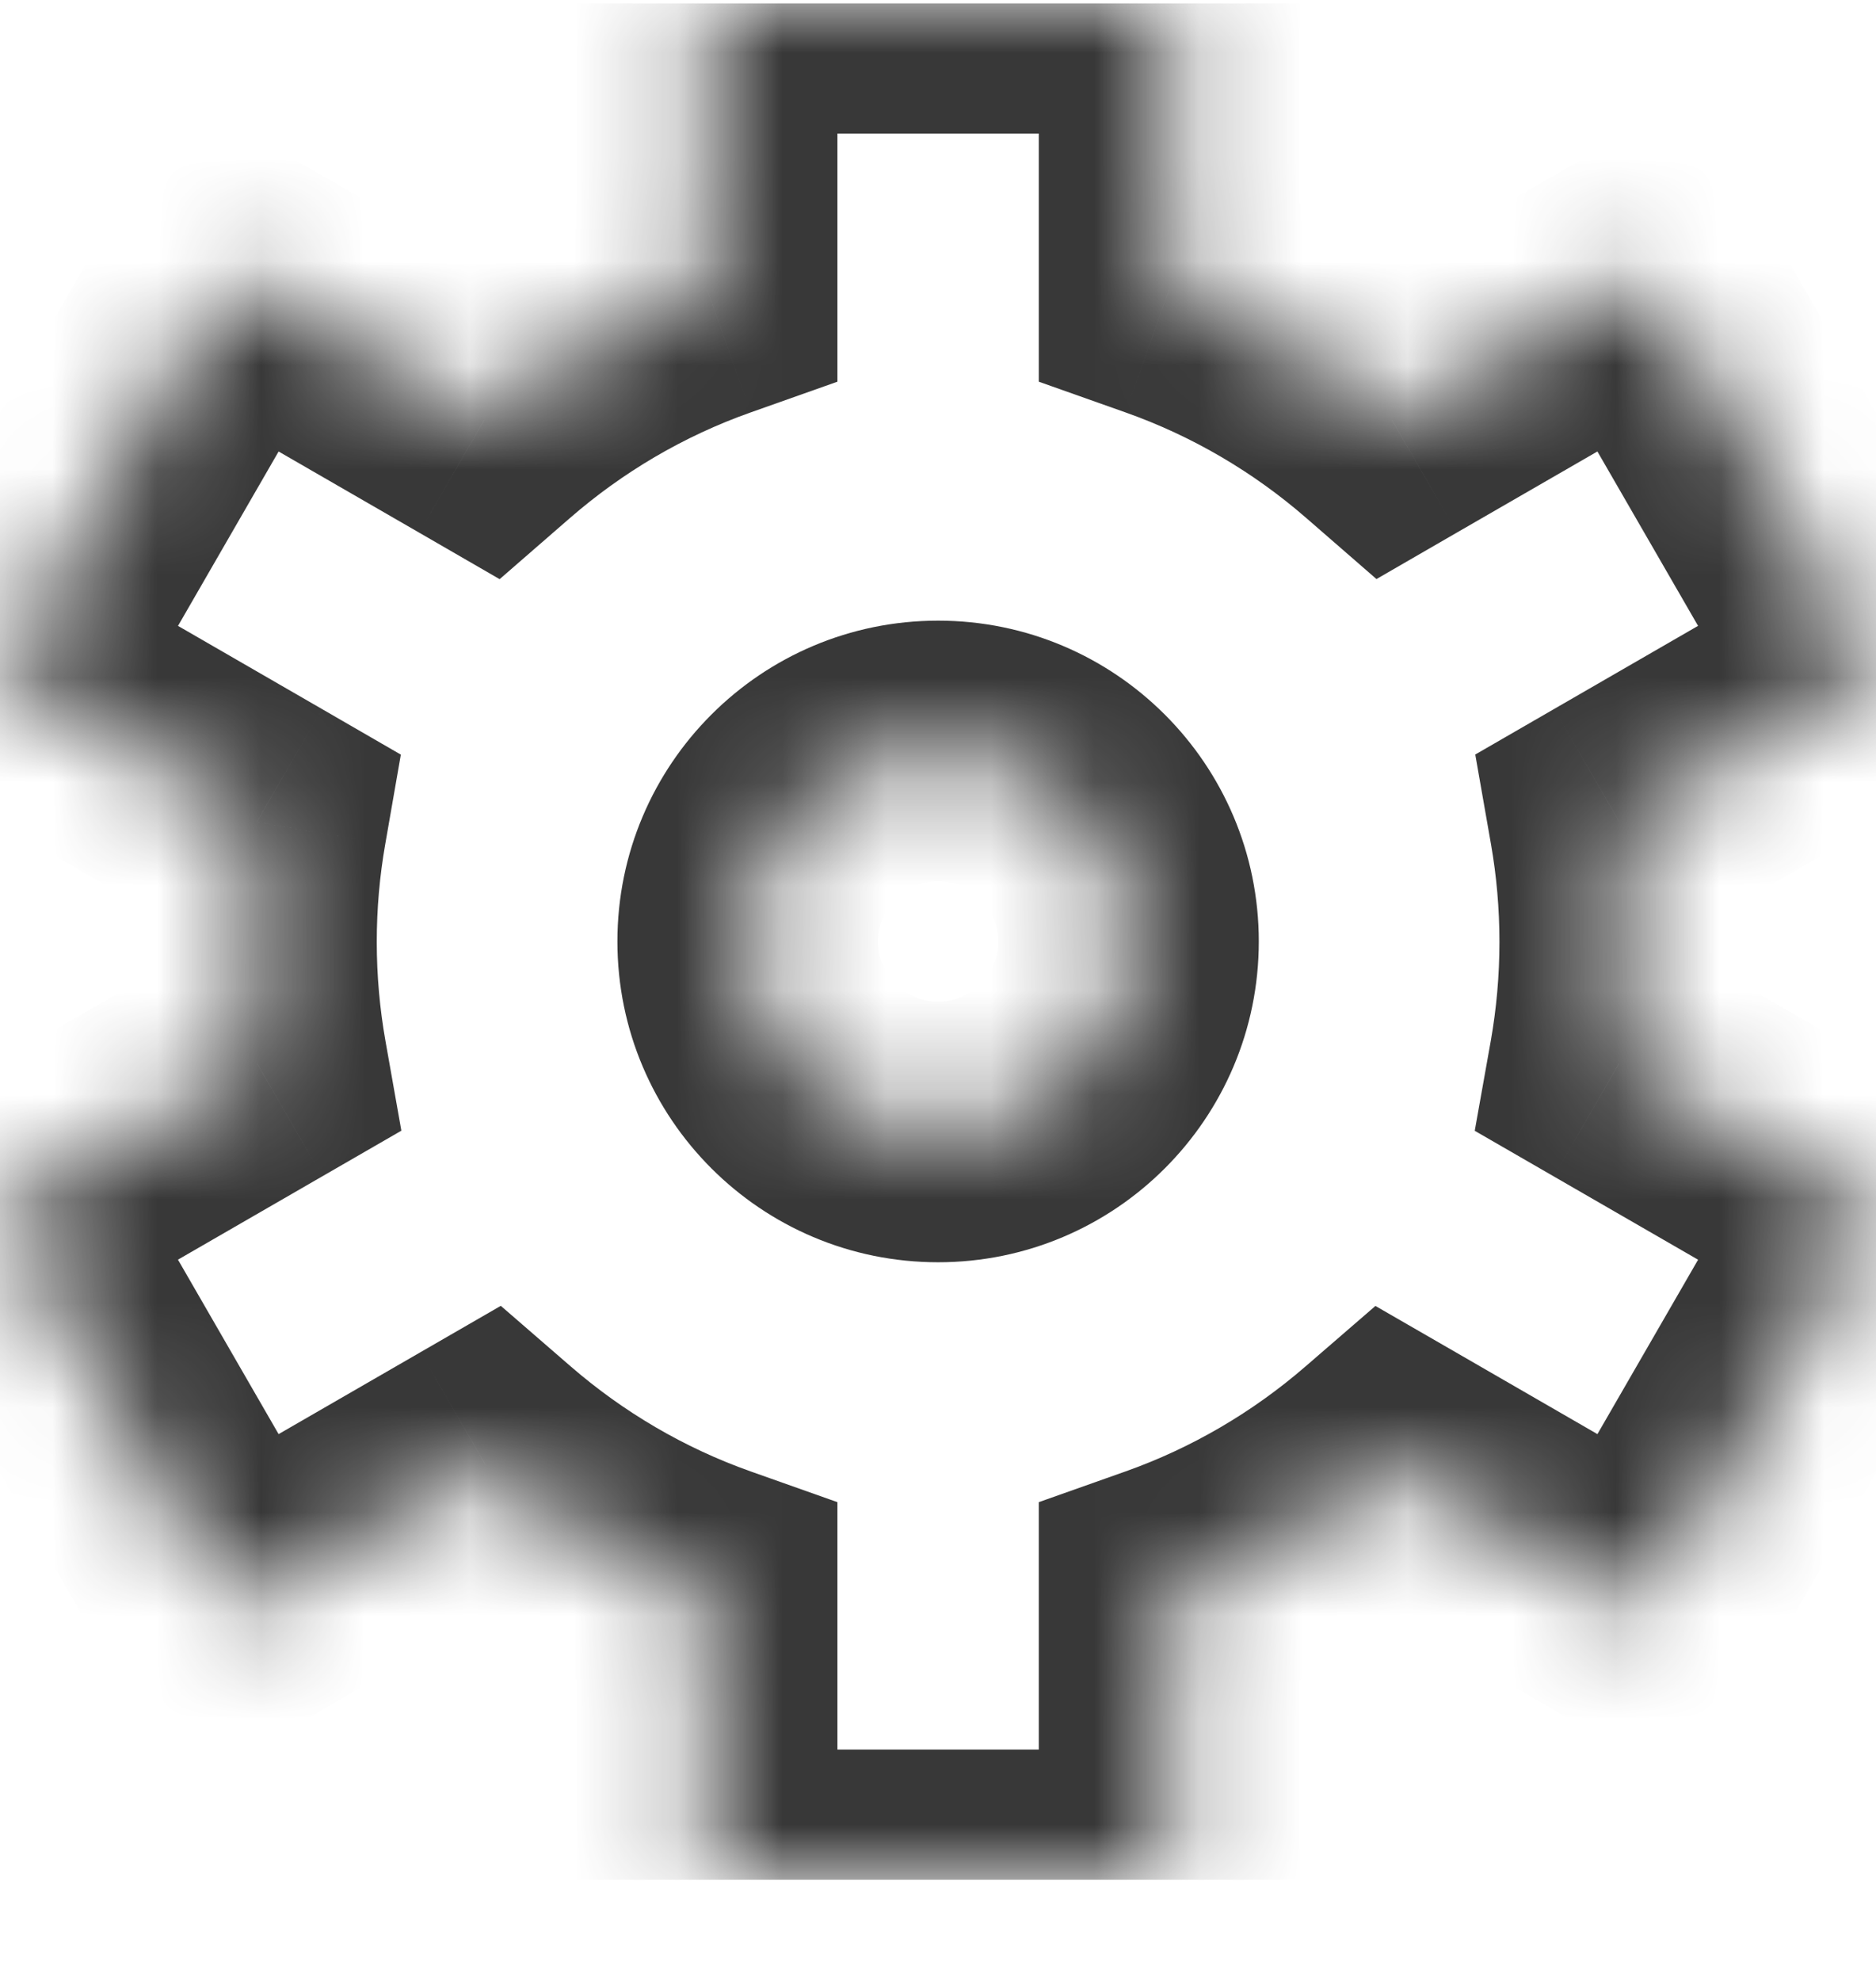 <svg width="18" height="19" viewBox="0 0 18 19" fill="none" xmlns="http://www.w3.org/2000/svg">
<g clip-path="url(#clip0_2402_27969)">
<mask id="path-1-inside-1_2402_27969" fill="white">
<path fill-rule="evenodd" clip-rule="evenodd" d="M6.785 0.031H11.217V2.777C12.009 3.058 12.733 3.485 13.354 4.026L15.784 2.623L18 6.461L15.537 7.883C15.603 8.257 15.637 8.642 15.637 9.034C15.637 9.432 15.602 9.823 15.534 10.201L18 11.625L15.784 15.463L13.342 14.053C12.723 14.589 12.004 15.012 11.217 15.291V18.031H6.785V15.291C5.997 15.012 5.278 14.588 4.659 14.052L2.216 15.463L0 11.625L2.467 10.2C2.4 9.822 2.365 9.432 2.365 9.034C2.365 8.642 2.399 8.257 2.465 7.884L0 6.461L2.216 2.623L4.647 4.027C5.269 3.485 5.992 3.058 6.785 2.777V0.031ZM9.001 10.857C10.01 10.857 10.828 10.039 10.828 9.03C10.828 8.021 10.01 7.203 9.001 7.203C7.992 7.203 7.174 8.021 7.174 9.03C7.174 10.039 7.992 10.857 9.001 10.857Z"/>
</mask>
<path d="M11.217 0.031H12.467V-1.219H11.217V0.031ZM6.785 0.031V-1.219H5.535V0.031H6.785ZM11.217 2.777H9.967V3.661L10.8 3.956L11.217 2.777ZM13.354 4.026L12.534 4.969L13.207 5.554L13.979 5.108L13.354 4.026ZM15.784 2.623L16.867 1.998L16.242 0.915L15.159 1.54L15.784 2.623ZM18 6.461L18.625 7.543L19.707 6.918L19.082 5.836L18 6.461ZM15.537 7.883L14.912 6.8L14.155 7.237L14.306 8.098L15.537 7.883ZM15.534 10.201L14.304 9.983L14.15 10.846L14.909 11.284L15.534 10.201ZM18 11.625L19.082 12.25L19.707 11.168L18.625 10.543L18 11.625ZM15.784 15.463L15.159 16.545L16.242 17.17L16.867 16.088L15.784 15.463ZM13.342 14.053L13.967 12.97L13.197 12.526L12.524 13.108L13.342 14.053ZM11.217 15.291L10.8 14.113L9.967 14.408V15.291H11.217ZM11.217 18.031V19.281H12.467V18.031H11.217ZM6.785 18.031H5.535V19.281H6.785V18.031ZM6.785 15.291H8.035V14.408L7.202 14.113L6.785 15.291ZM4.659 14.052L5.477 13.107L4.805 12.525L4.034 12.97L4.659 14.052ZM2.216 15.463L1.133 16.088L1.758 17.17L2.841 16.545L2.216 15.463ZM0 11.625L-0.625 10.543L-1.708 11.168L-1.083 12.25L0 11.625ZM2.467 10.2L3.092 11.283L3.851 10.845L3.698 9.982L2.467 10.2ZM2.465 7.884L3.696 8.099L3.846 7.238L3.09 6.801L2.465 7.884ZM0 6.461L-1.083 5.836L-1.708 6.918L-0.625 7.543L0 6.461ZM2.216 2.623L2.841 1.54L1.758 0.915L1.133 1.998L2.216 2.623ZM4.647 4.027L4.022 5.109L4.794 5.555L5.467 4.97L4.647 4.027ZM6.785 2.777L7.202 3.956L8.035 3.661V2.777H6.785ZM11.217 -1.219H6.785V1.281H11.217V-1.219ZM12.467 2.777V0.031H9.967V2.777H12.467ZM14.175 3.083C13.437 2.441 12.577 1.933 11.634 1.599L10.8 3.956C11.441 4.183 12.028 4.529 12.534 4.969L14.175 3.083ZM15.159 1.54L12.729 2.943L13.979 5.108L16.409 3.706L15.159 1.54ZM19.082 5.836L16.867 1.998L14.702 3.248L16.918 7.086L19.082 5.836ZM16.162 8.965L18.625 7.543L17.375 5.378L14.912 6.8L16.162 8.965ZM16.887 9.034C16.887 8.569 16.846 8.112 16.768 7.667L14.306 8.098C14.359 8.401 14.387 8.714 14.387 9.034H16.887ZM16.765 10.42C16.845 9.969 16.887 9.506 16.887 9.034H14.387C14.387 9.359 14.358 9.676 14.304 9.983L16.765 10.42ZM18.625 10.543L16.159 9.119L14.909 11.284L17.375 12.707L18.625 10.543ZM16.867 16.088L19.082 12.25L16.918 11L14.702 14.838L16.867 16.088ZM12.717 15.136L15.159 16.545L16.409 14.38L13.967 12.97L12.717 15.136ZM11.634 16.469C12.571 16.137 13.426 15.634 14.16 14.998L12.524 13.108C12.021 13.543 11.437 13.887 10.8 14.113L11.634 16.469ZM12.467 18.031V15.291H9.967V18.031H12.467ZM6.785 19.281H11.217V16.781H6.785V19.281ZM5.535 15.291V18.031H8.035V15.291H5.535ZM3.841 14.997C4.576 15.634 5.431 16.137 6.368 16.469L7.202 14.113C6.564 13.887 5.981 13.543 5.477 13.107L3.841 14.997ZM2.841 16.545L5.284 15.135L4.034 12.97L1.591 14.38L2.841 16.545ZM-1.083 12.25L1.133 16.088L3.298 14.838L1.083 11L-1.083 12.25ZM1.842 9.118L-0.625 10.543L0.625 12.707L3.092 11.283L1.842 9.118ZM1.115 9.034C1.115 9.506 1.157 9.968 1.237 10.419L3.698 9.982C3.644 9.675 3.615 9.359 3.615 9.034H1.115ZM1.233 7.669C1.156 8.113 1.115 8.569 1.115 9.034H3.615C3.615 8.714 3.643 8.402 3.696 8.099L1.233 7.669ZM-0.625 7.543L1.84 8.966L3.09 6.801L0.625 5.378L-0.625 7.543ZM1.133 1.998L-1.083 5.836L1.083 7.086L3.298 3.248L1.133 1.998ZM5.272 2.944L2.841 1.54L1.591 3.706L4.022 5.109L5.272 2.944ZM6.368 1.599C5.424 1.933 4.564 2.441 3.826 3.084L5.467 4.97C5.973 4.53 6.56 4.183 7.202 3.956L6.368 1.599ZM5.535 0.031V2.777H8.035V0.031H5.535ZM9.578 9.03C9.578 9.349 9.32 9.607 9.001 9.607V12.107C10.7 12.107 12.078 10.73 12.078 9.03H9.578ZM9.001 8.453C9.32 8.453 9.578 8.712 9.578 9.03H12.078C12.078 7.331 10.7 5.953 9.001 5.953V8.453ZM8.424 9.03C8.424 8.712 8.682 8.453 9.001 8.453V5.953C7.302 5.953 5.924 7.331 5.924 9.03H8.424ZM9.001 9.607C8.682 9.607 8.424 9.349 8.424 9.03H5.924C5.924 10.73 7.302 12.107 9.001 12.107V9.607Z" fill="#383838" mask="url(#path-1-inside-1_2402_27969)"/>
</g>
<defs>
<clipPath id="clip0_2402_27969">
<rect width="18" height="18" fill="white" transform="translate(0 0.031)"/>
</clipPath>
</defs>
</svg>
